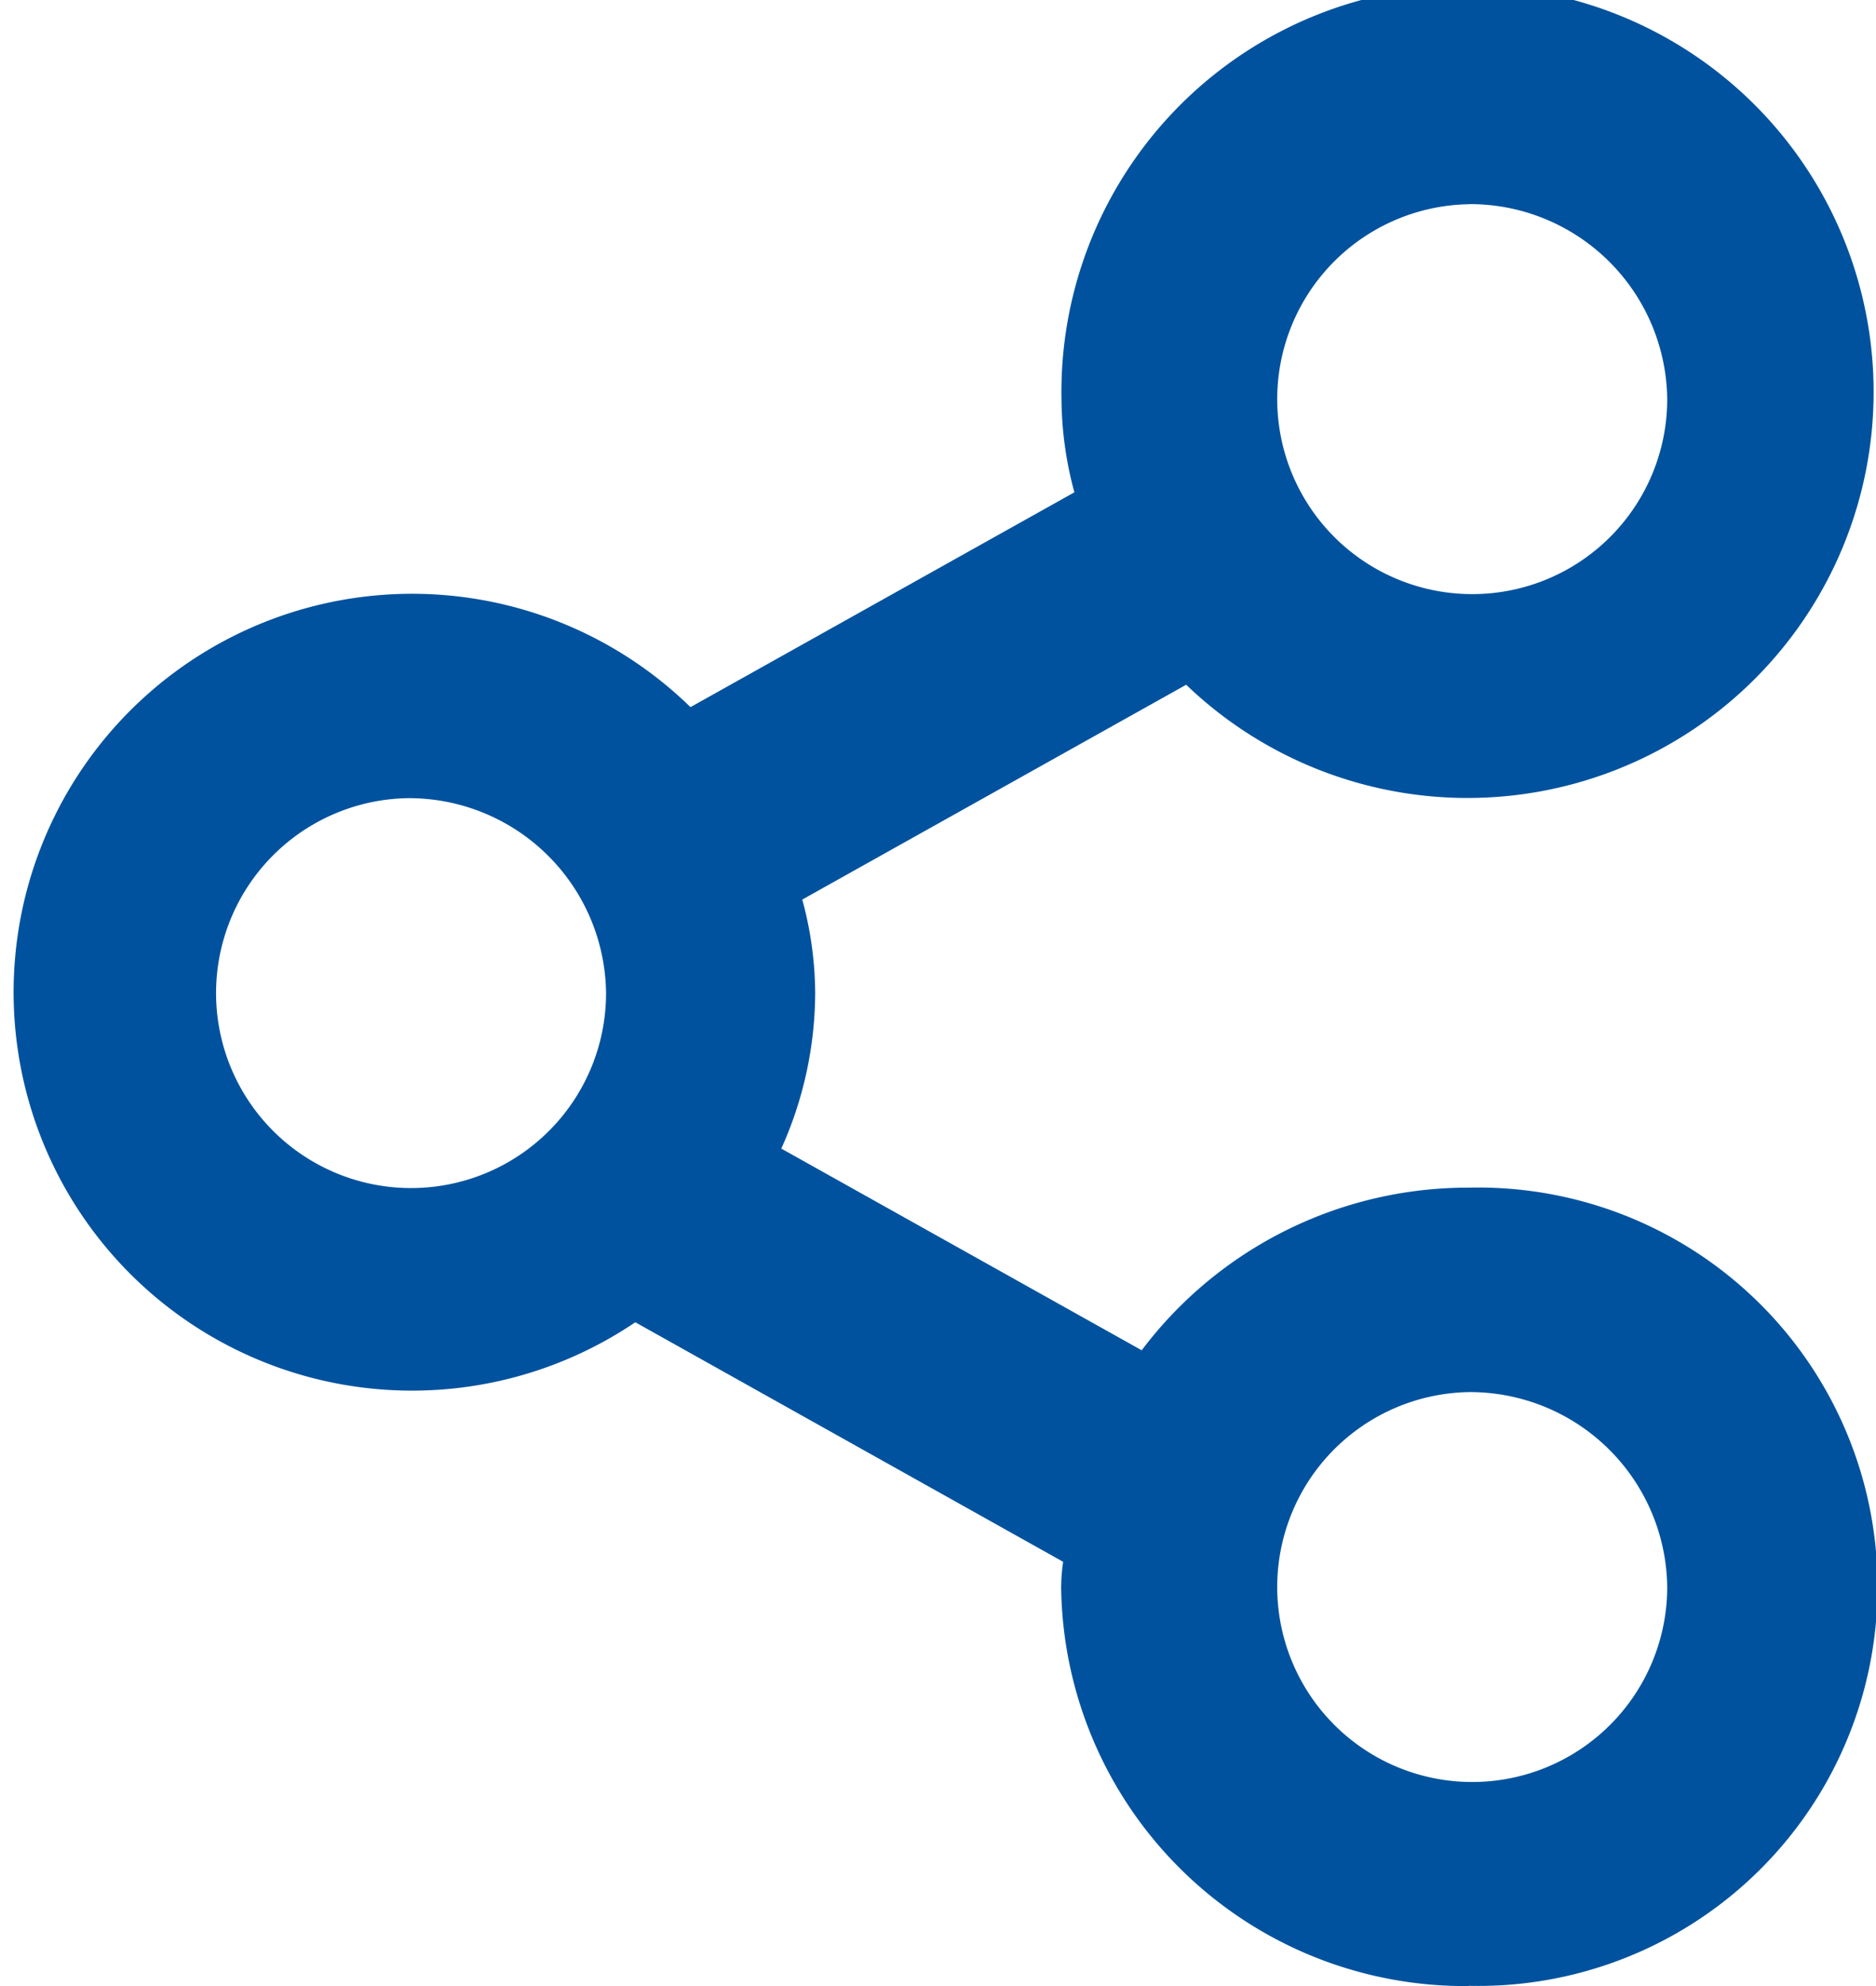 <svg xmlns="http://www.w3.org/2000/svg" width="17" height="18" viewBox="0 0 17 18">
  <g id="compartilhar" transform="translate(0.25 0.25)">
    <g id="Icon-Set" transform="translate(-0.25 -0.25)">
      <path id="share" d="M325.063,742.154a2.02,2.02,0,1,1,2.063-2.019,2.041,2.041,0,0,1-2.062,2.019Zm-9.625-5.385a2.02,2.02,0,1,1,2.063-2.019,2.041,2.041,0,0,1-2.062,2.019Zm9.625-9.423A2.02,2.02,0,1,1,323,729.365a2.041,2.041,0,0,1,2.063-2.019Zm0,9.423a3.445,3.445,0,0,0-2.89,1.556l-3.682-2.06a3.1,3.1,0,0,0,.223-2.483l3.83-2.142a3.45,3.45,0,0,0,2.519,1.09,3.366,3.366,0,1,0-3.437-3.365,3.279,3.279,0,0,0,.162.968l-3.83,2.142a3.453,3.453,0,0,0-2.519-1.09,3.366,3.366,0,1,0,0,6.731,3.454,3.454,0,0,0,2.076-.7l-.014.026,4.163,2.329a3.163,3.163,0,0,0-.038.363,3.438,3.438,0,1,0,3.438-3.365Z" transform="translate(-311.75 -725.75)" fill="#00529e" fill-rule="evenodd"/>
      <path id="share_-_Contorno" data-name="share - Contorno" d="M325.058,743.75a3.659,3.659,0,0,1-3.692-3.617,1.713,1.713,0,0,1,.018-.228l-3.877-2.171a3.611,3.611,0,1,1,.5-5.575l3.479-1.947a3.284,3.284,0,0,1-.117-.846,3.68,3.68,0,1,1,1.13,2.59l-3.479,1.947a3.279,3.279,0,0,1,.117.845,3.458,3.458,0,0,1-.307,1.412l3.266,1.828a3.7,3.7,0,0,1,2.965-1.474,3.618,3.618,0,1,1,0,7.234Zm-7.428-6.528,4.306,2.41-.019.165c0,.039-.01.077-.015.116a1.613,1.613,0,0,0-.021.22,3.153,3.153,0,1,0,.506-1.673l-.132.2-4.1-2.3.111-.214a2.854,2.854,0,0,0,.205-2.295l-.059-.192,4.183-2.341.139.148a3.089,3.089,0,1,0-.849-2.1,3.006,3.006,0,0,0,.151.895l.059.192-4.182,2.34-.139-.148a3.12,3.12,0,1,0-.409,4.569l.185.153Zm7.428,5.182a2.272,2.272,0,1,1,2.318-2.271A2.3,2.3,0,0,1,325.058,742.4Zm0-4.037a1.767,1.767,0,1,0,1.8,1.766A1.787,1.787,0,0,0,325.058,738.367Zm-9.616-1.346a2.272,2.272,0,1,1,2.318-2.271A2.3,2.3,0,0,1,315.442,737.021Zm0-4.037a1.767,1.767,0,1,0,1.8,1.766A1.787,1.787,0,0,0,315.442,732.984Zm9.616-1.346a2.272,2.272,0,1,1,2.318-2.271A2.3,2.3,0,0,1,325.058,731.638Zm0-4.037a1.767,1.767,0,1,0,1.8,1.766A1.787,1.787,0,0,0,325.058,727.6Z" transform="translate(-311.75 -725.75)" fill="#00529e"/>
    </g>
  </g>
</svg>
